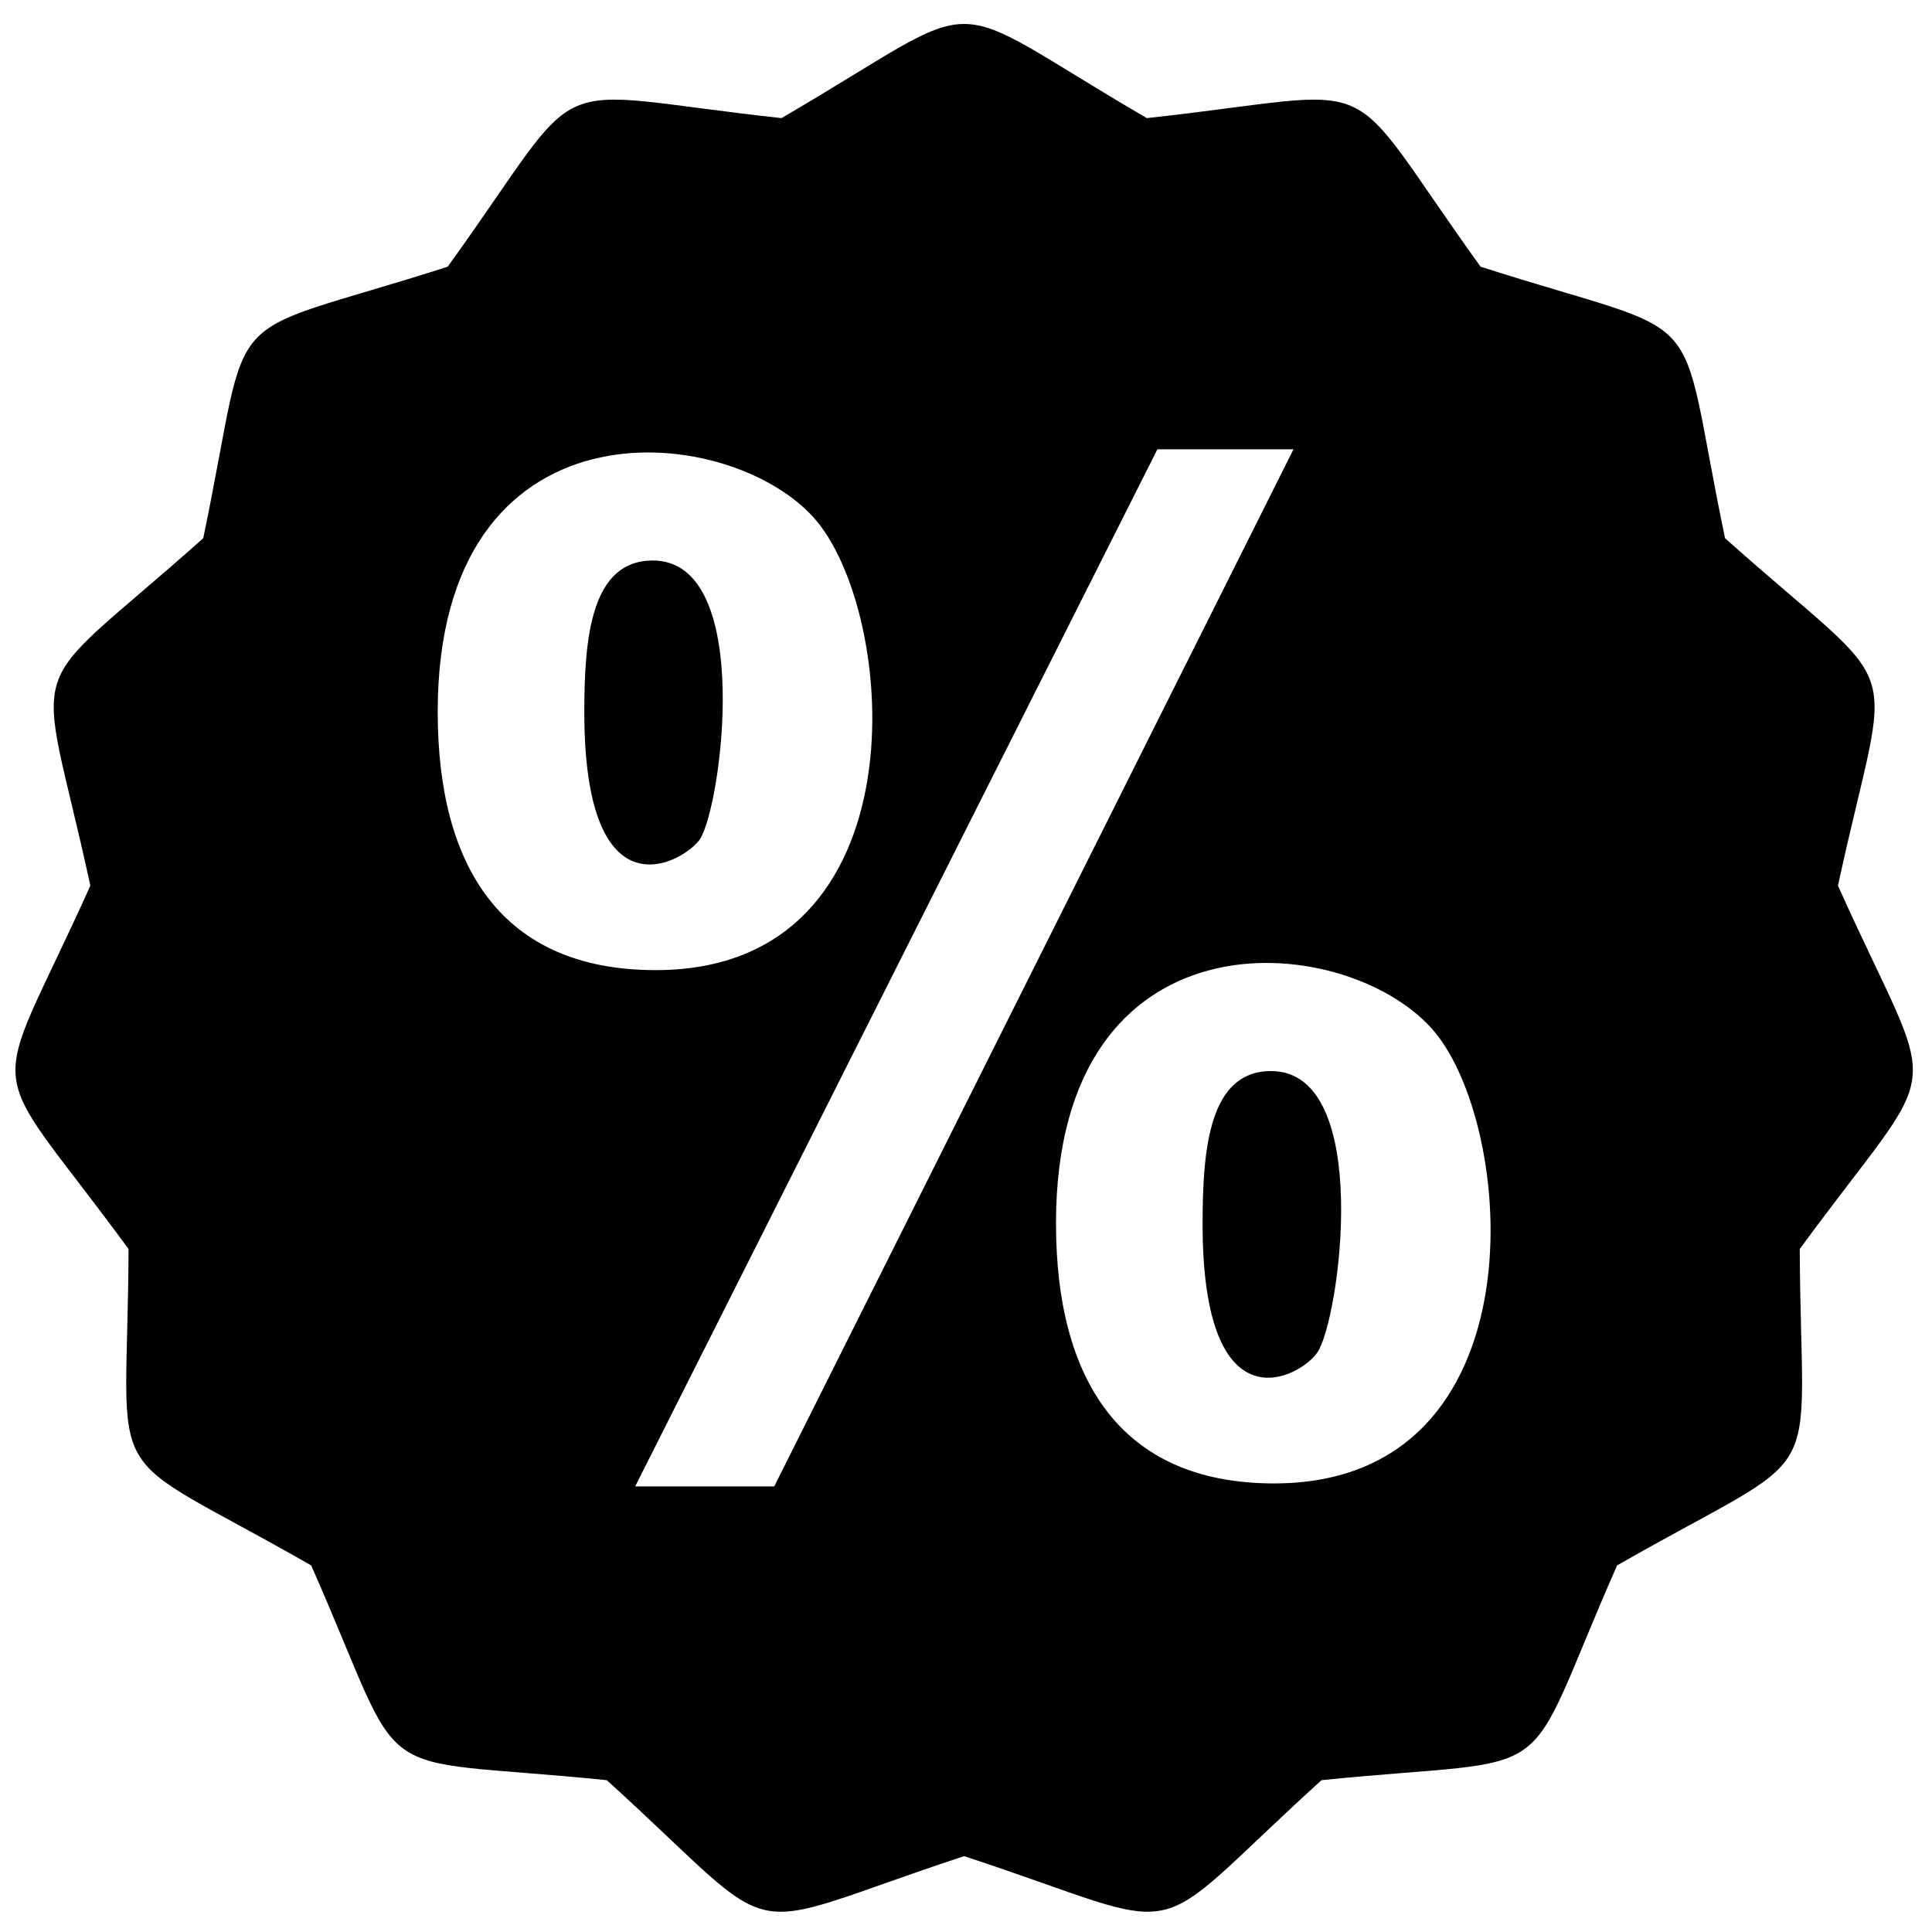<?xml version="1.0" encoding="UTF-8"?>
<!-- Uploaded to: SVG Repo, www.svgrepo.com, Generator: SVG Repo Mixer Tools -->
<svg width="800px" height="800px" version="1.1" viewBox="144 144 512 512" xmlns="http://www.w3.org/2000/svg">
 <defs>
  <clipPath id="a">
   <path d="m148.09 150h502.91v501h-502.91z"/>
  </clipPath>
 </defs>
 <g clip-path="url(#a)">
  <path d="m447.92 175.3c65.676-7.168 49.836-14.219 88.453 39.379 62.91 20.16 51.305 7.277 64.781 71.949 49.273 44.012 43.918 27.512 29.922 92.082 27.109 60.25 28.926 42.988-10.121 96.289 0.266 66.074 8.941 51.043-48.41 83.852-26.633 60.465-12.594 50.262-78.332 56.91-48.926 44.402-31.941 40.793-94.703 20.133-62.758 20.664-45.777 24.273-94.703-20.133-65.734-6.648-51.695 3.555-78.332-56.91-57.348-32.809-48.672-17.773-48.41-83.852-39.047-53.301-37.234-36.035-10.121-96.289-13.996-64.57-19.352-48.07 29.918-92.082 13.477-64.676 1.875-51.789 64.785-71.949 38.621-53.602 22.777-46.551 88.453-39.379 57.078-33.262 39.742-33.262 96.82 0zm14.777 293.02c0 55.09 26.012 40.645 30.438 34.07 5.914-8.781 14.848-74.547-12.281-74.547-16.363-0.004-18.156 20.453-18.156 40.477zm-163.85-135.66c0 55.547 26.617 39.637 30.617 33.762 5.644-8.285 14.617-73.883-12.465-73.883-16.324 0-18.152 20.359-18.152 40.121zm-38.848 0c0 41.113 17.012 68.434 57.789 68.434 71.641 0 64.246-95.551 41.633-120.17-23.453-25.531-99.422-32.223-99.422 51.738zm89.184 205.25c45.867-91.613 91.734-183.22 137.6-274.84h-36.062c-46.129 91.613-92.258 183.22-138.39 274.84h36.848zm74.668-69.711c0 41.133 16.926 68.922 57.789 68.922 71.57 0 64.293-95.777 41.633-120.72-23.672-26.043-99.422-32.133-99.422 51.801z" fill-rule="evenodd"/>
 </g>
</svg>